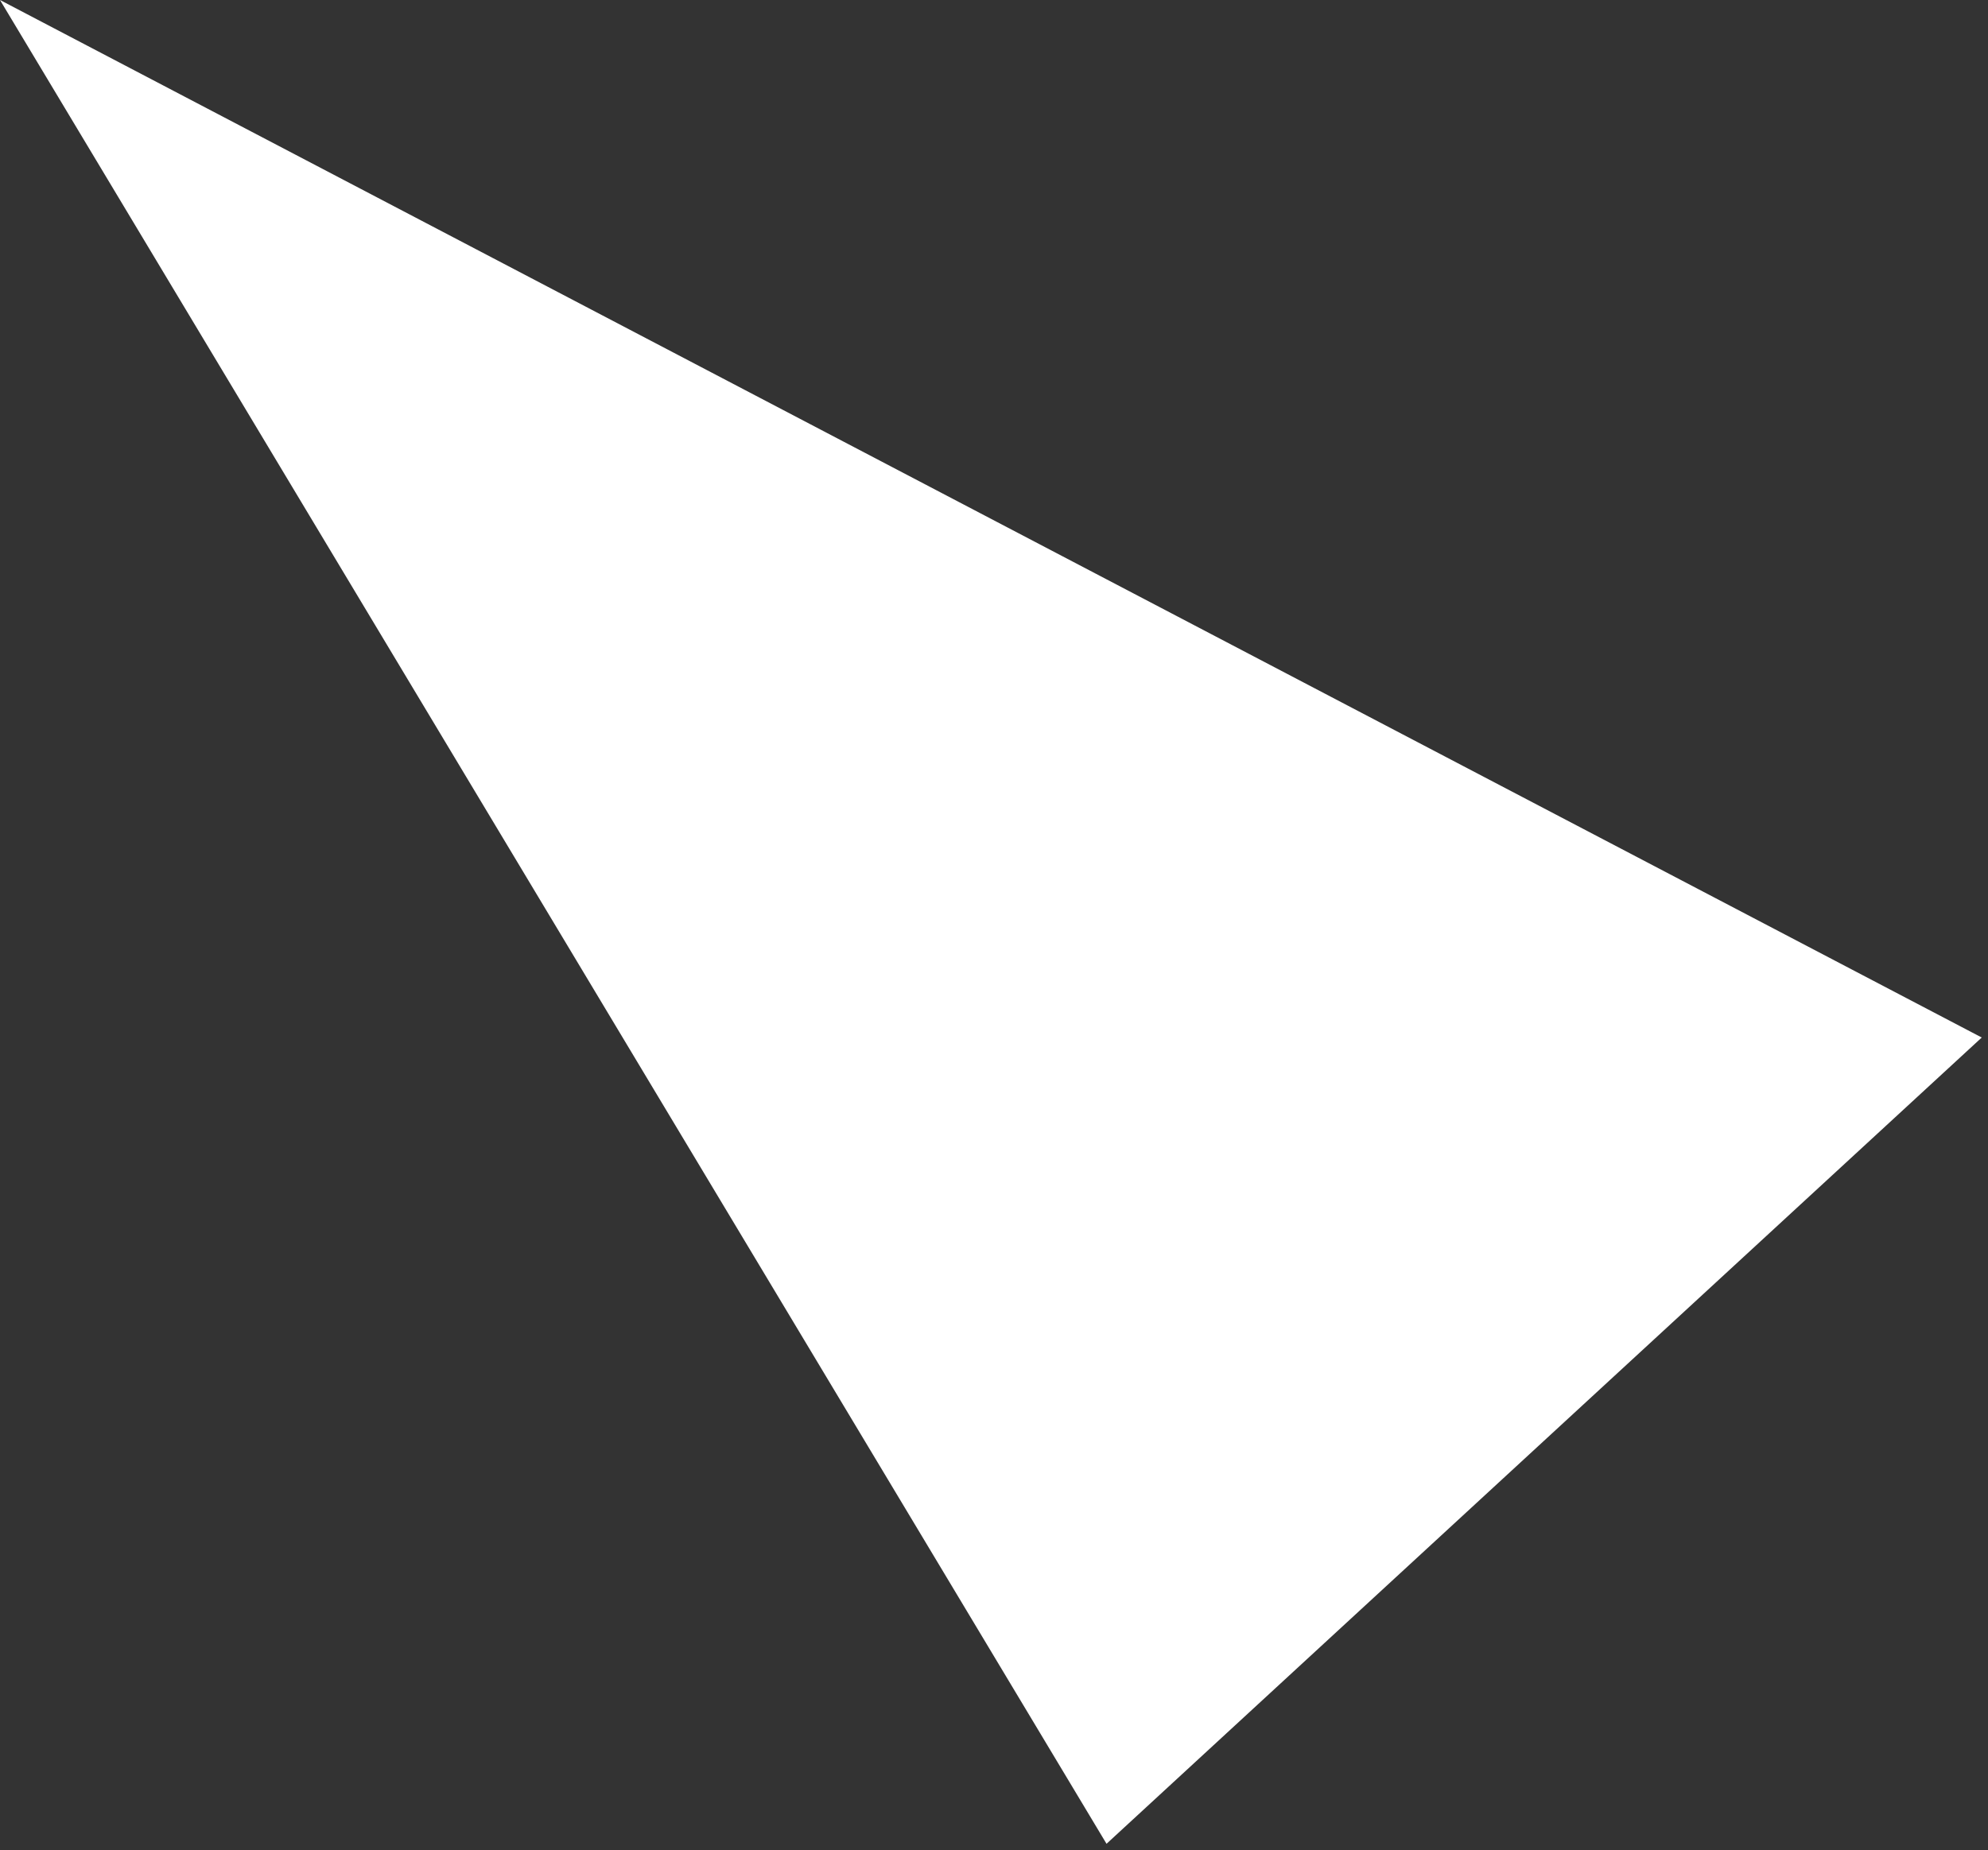 <svg width="159" height="148" viewBox="0 0 159 148" fill="none" xmlns="http://www.w3.org/2000/svg">
<rect x="0" y="0" width="159" height="148" fill="#333333" stroke="none"/>
<path d="M88.5 147.5L0 0L158.5 83L88.5 147.5Z" fill="white"/>
</svg>
